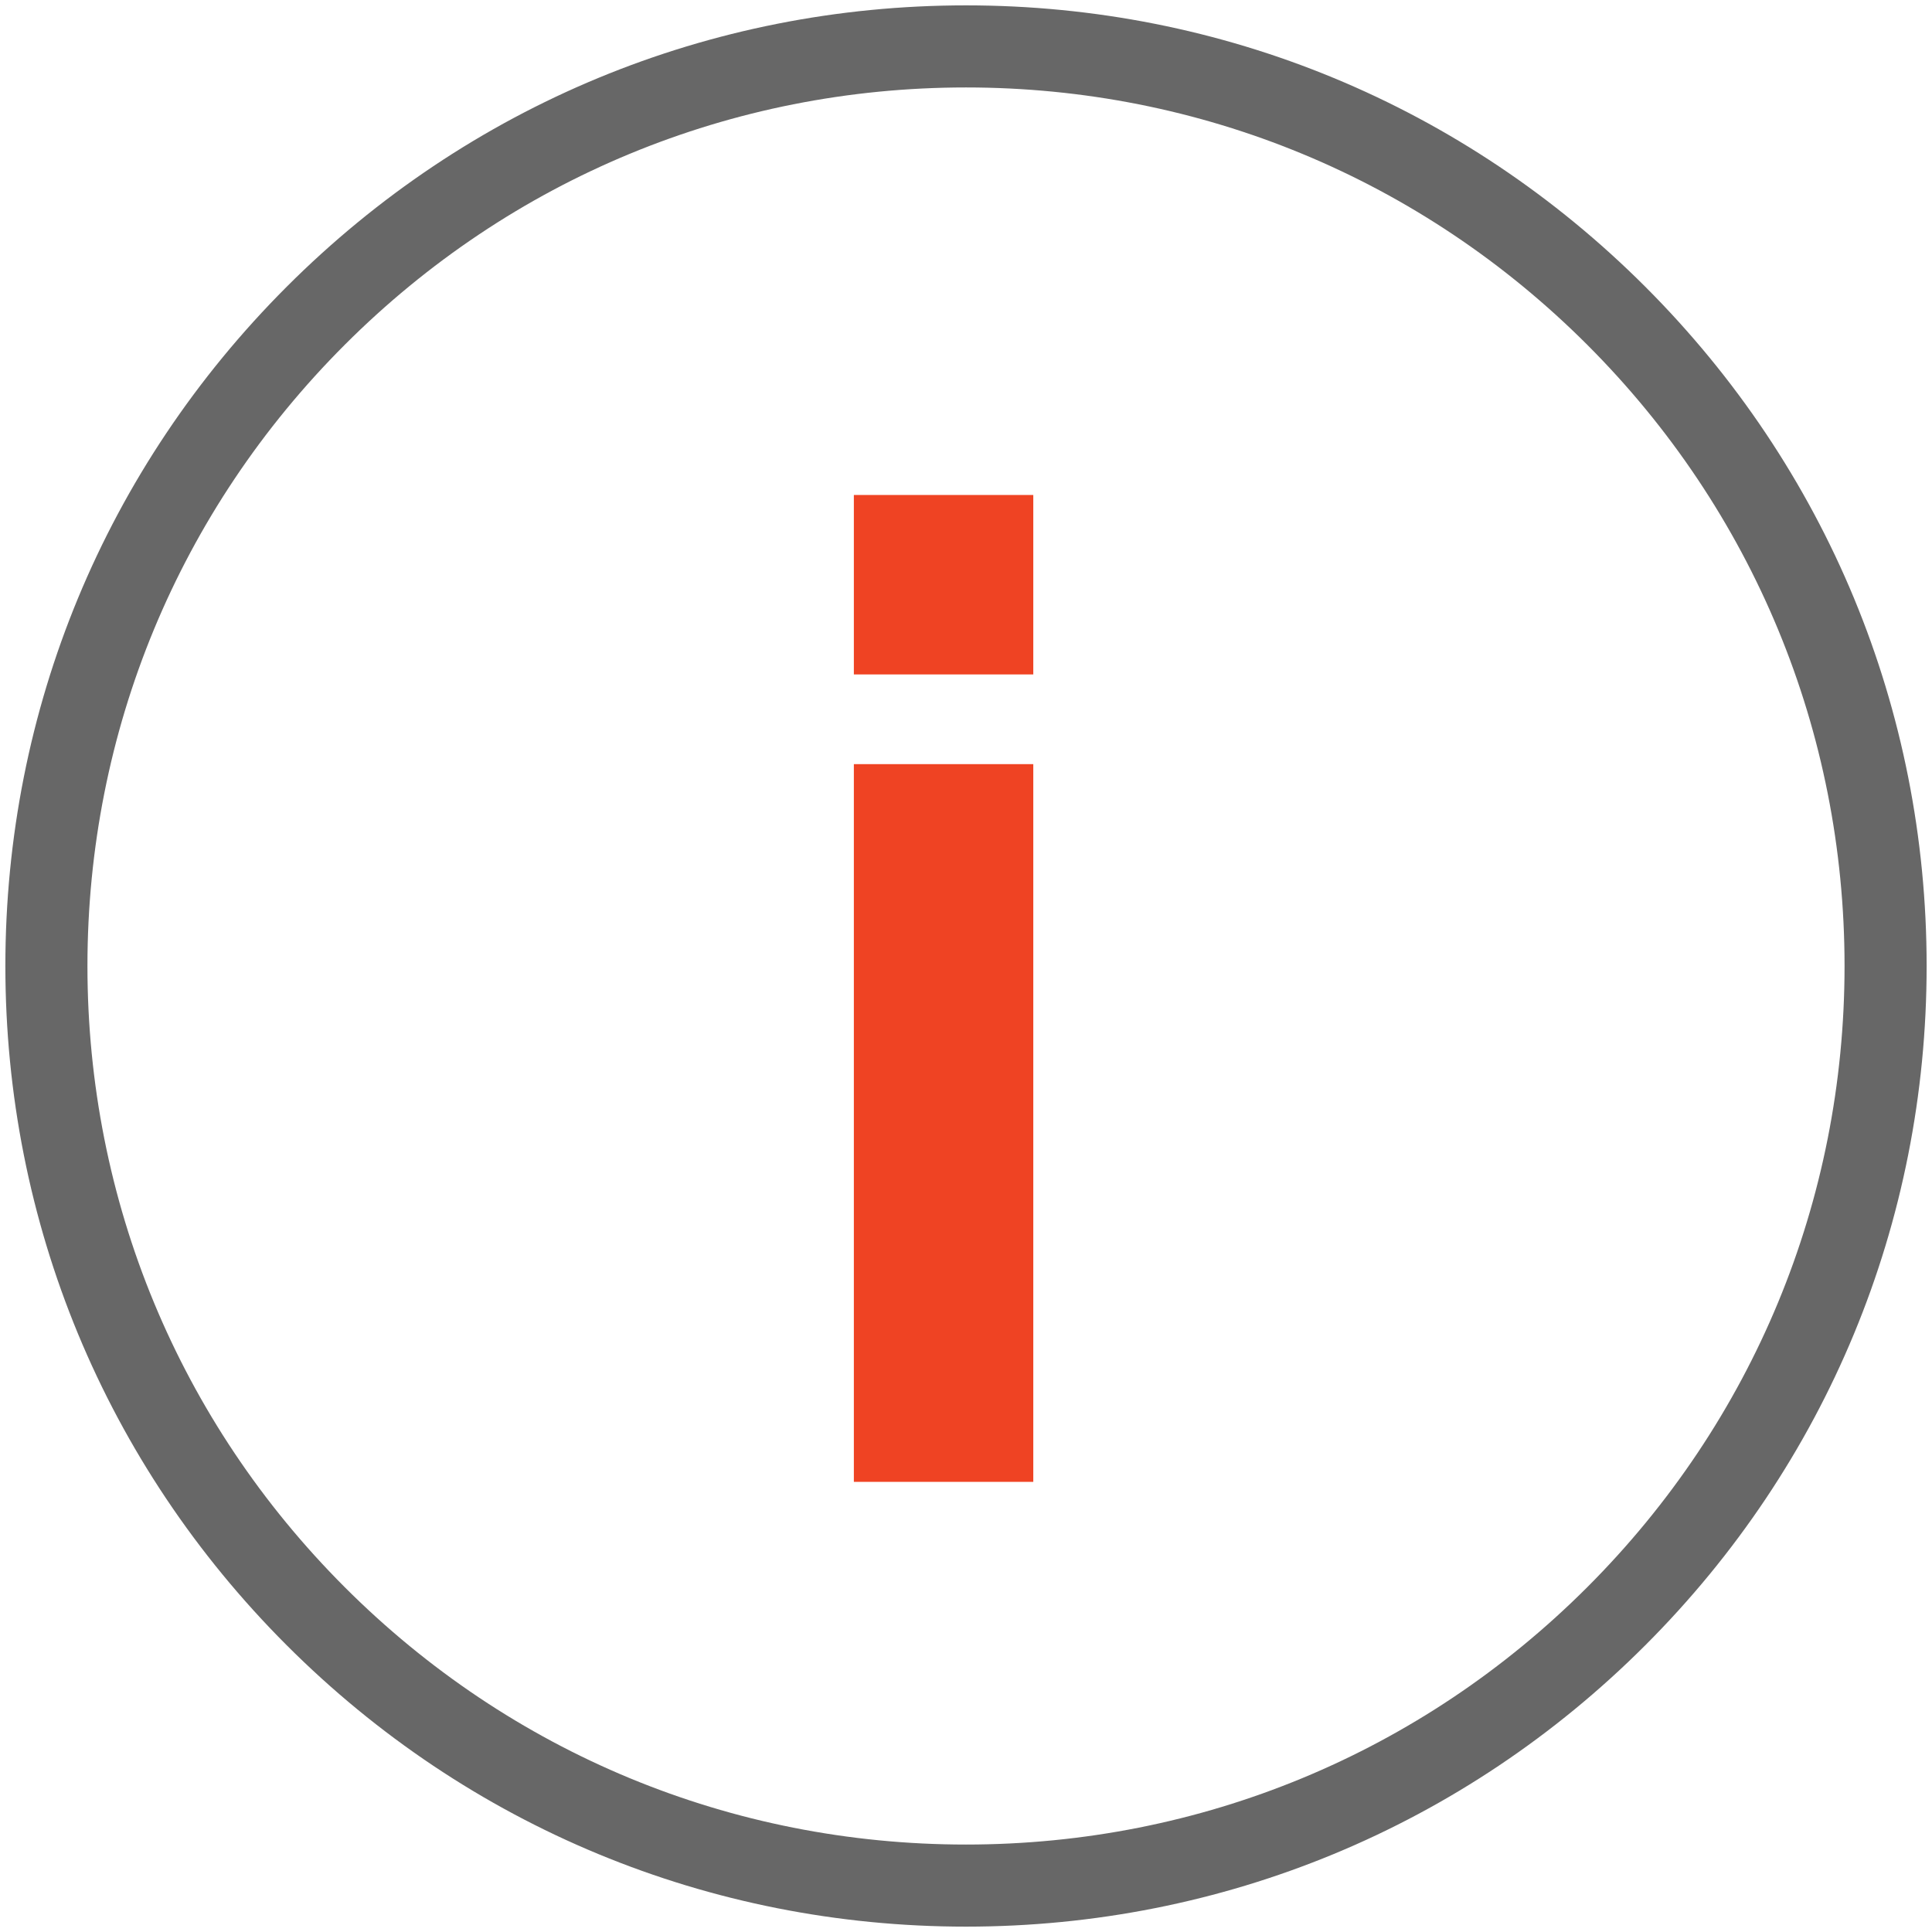 <?xml version="1.0" encoding="utf-8"?>
<!-- Generator: Adobe Illustrator 16.0.0, SVG Export Plug-In . SVG Version: 6.00 Build 0)  -->
<!DOCTYPE svg PUBLIC "-//W3C//DTD SVG 1.1//EN" "http://www.w3.org/Graphics/SVG/1.1/DTD/svg11.dtd">
<svg version="1.1" id="Layer_1" xmlns="http://www.w3.org/2000/svg" xmlns:xlink="http://www.w3.org/1999/xlink" x="0px" y="0px"
	 width="360px" height="360px" viewBox="0 0 360 360" enable-background="new 0 0 360 360" xml:space="preserve">
<g>
	<g>
		<g>
			<path fill="#676767" d="M180,359c-47.814,0-92.763-18.619-126.573-52.427C19.619,272.763,1,227.813,1,179.998
				c0-47.812,18.619-92.761,52.427-126.571C87.237,19.619,132.186,1,180,1c47.812,0,92.763,18.619,126.573,52.427
				C340.381,87.237,359,132.186,359,180c0,47.813-18.619,92.763-52.427,126.573C272.763,340.381,227.812,359,180,359z M180,16.295
				c-43.728,0-84.838,17.029-115.757,47.947c-30.919,30.919-47.949,72.029-47.949,115.755c0,43.728,17.029,84.838,47.949,115.759
				c30.919,30.919,72.029,47.948,115.757,47.948c43.726,0,84.836-17.029,115.757-47.948c30.919-30.921,47.948-72.029,47.948-115.759
				c0-43.726-17.029-84.836-47.948-115.755C264.836,33.324,223.728,16.295,180,16.295z"/>
			<rect x="159.104" y="142.385" fill="#EF4323" width="33.434" height="133.738"/>
			<rect x="159.104" y="92.233" fill="#EF4323" width="33.434" height="33.437"/>
		</g>
	</g>
</g>
</svg>
